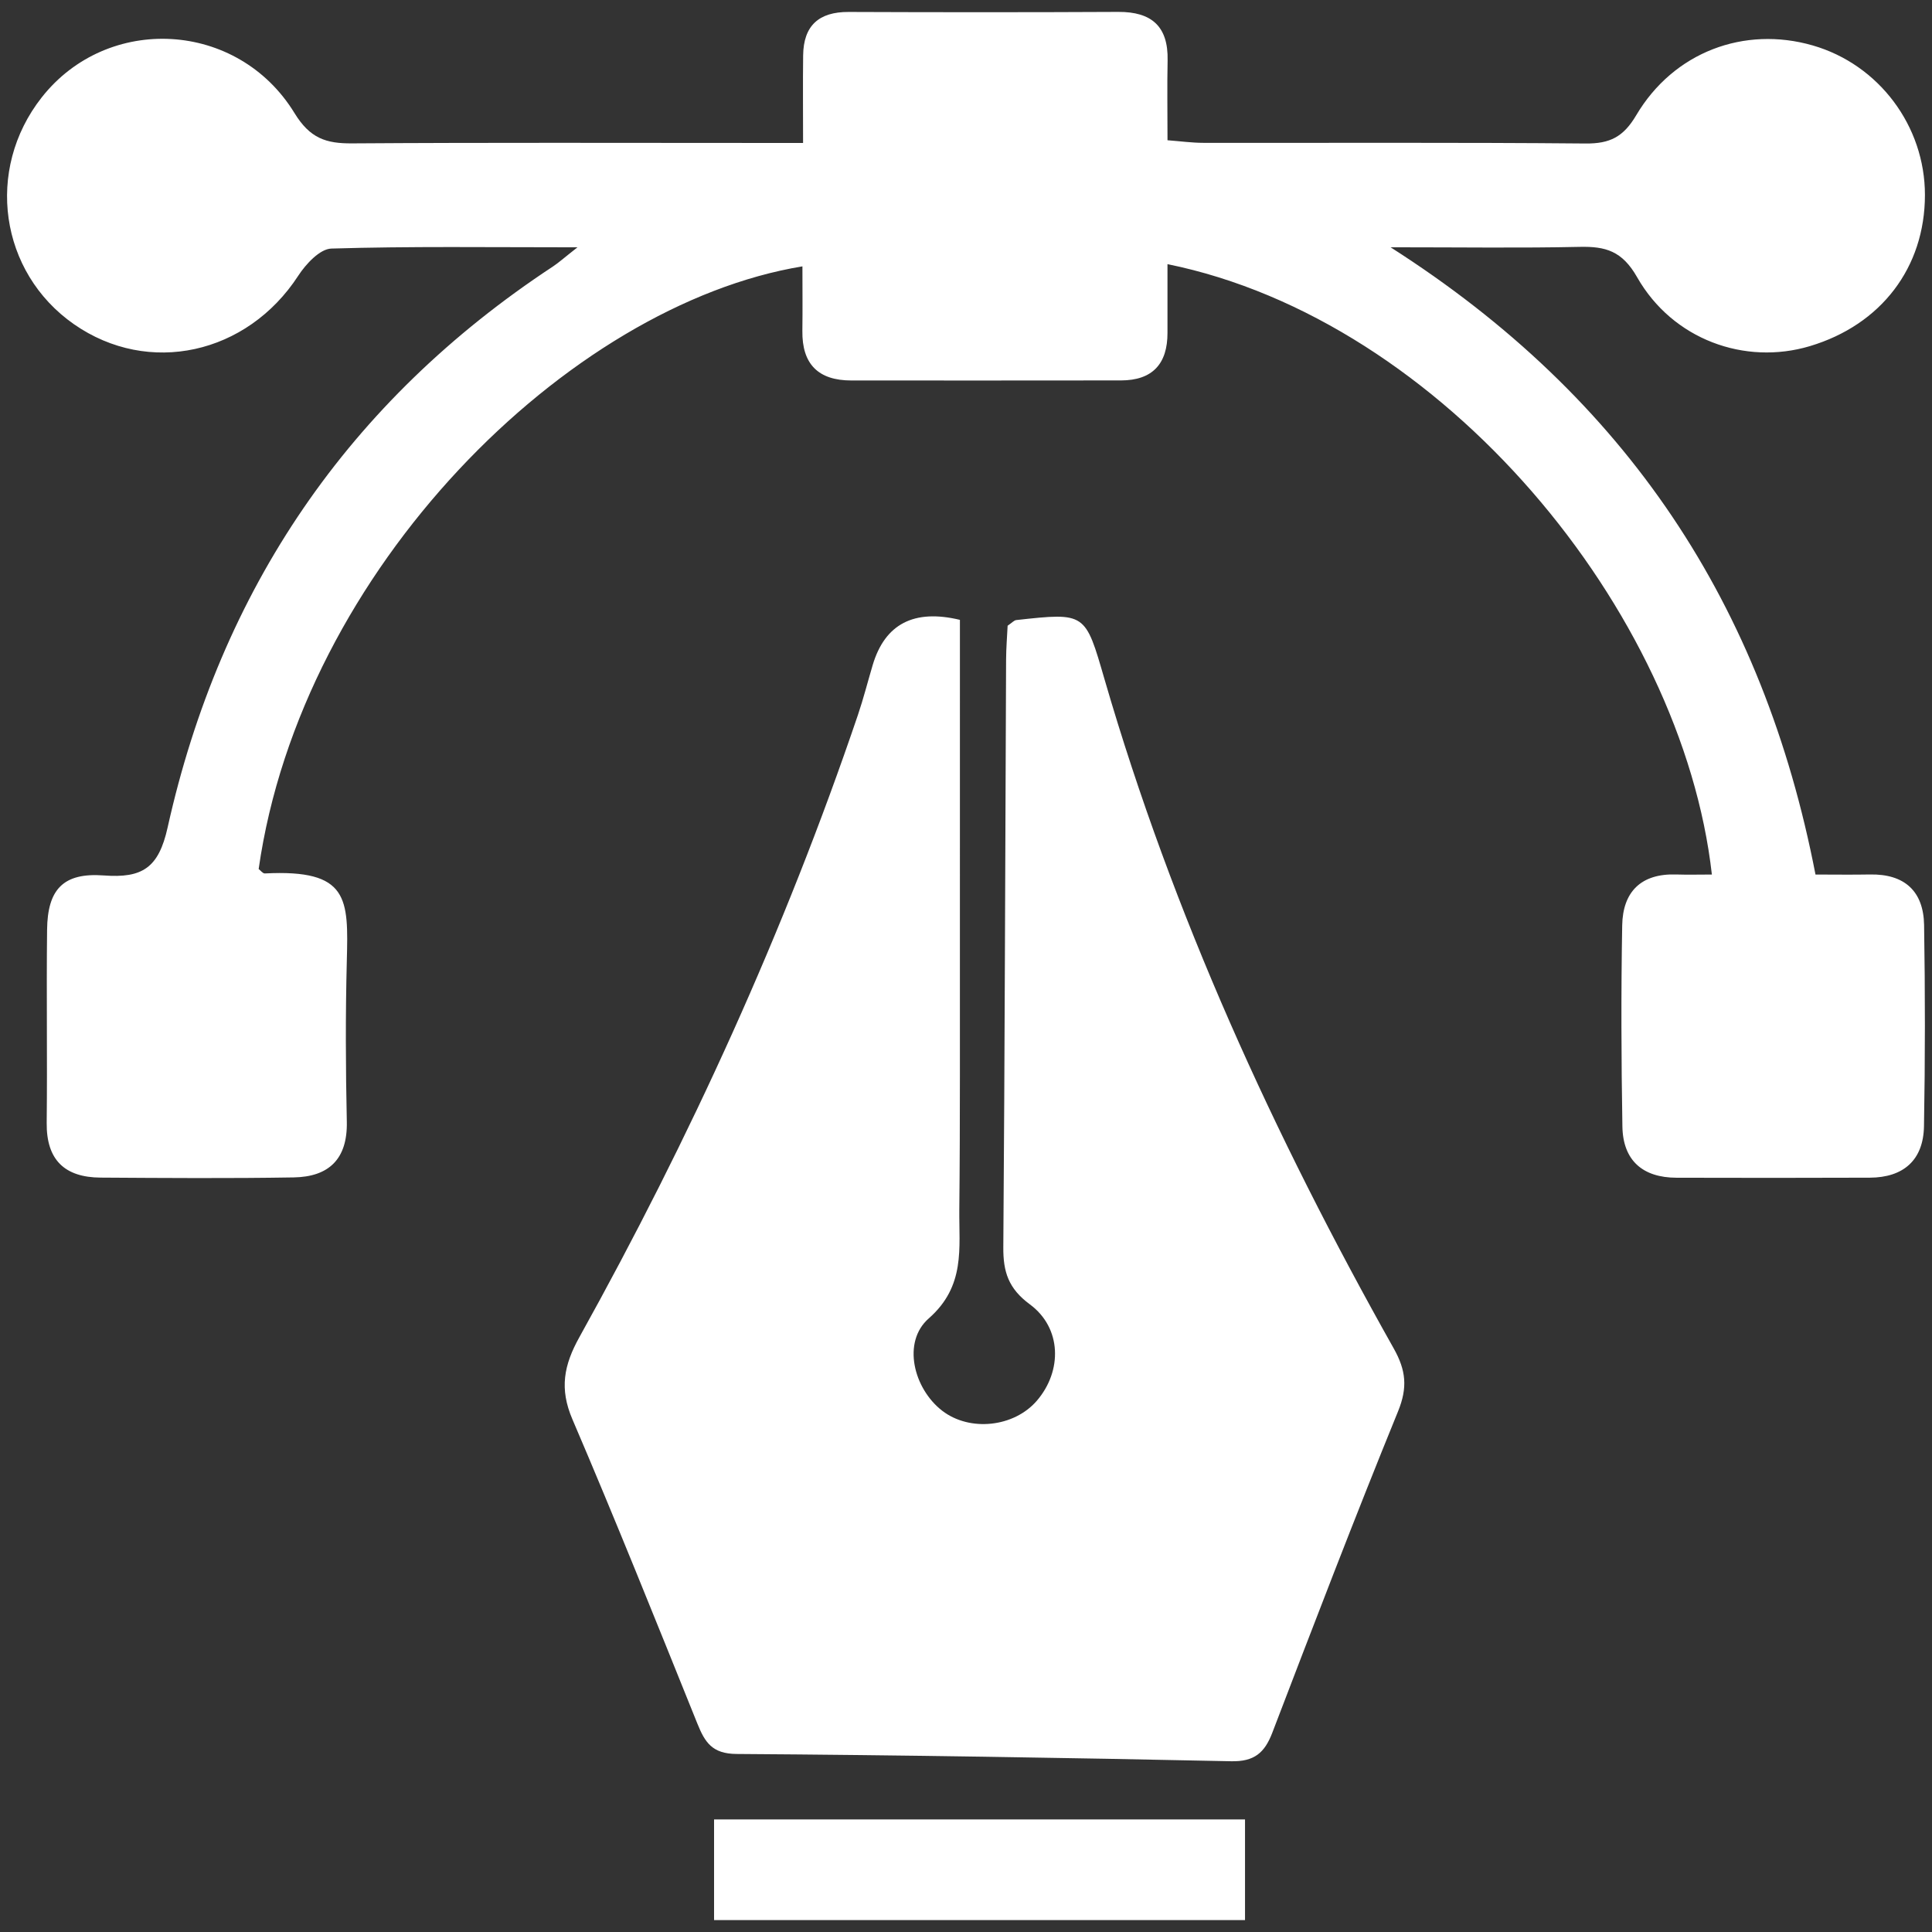 <svg xmlns="http://www.w3.org/2000/svg" id="Layer_1" data-name="Layer 1" viewBox="0 0 1080 1080"><rect x="0" y="0" width="1080" height="1080" fill="#333333" stroke="none"/><defs><style>      .cls-1 {        fill: #fff;        stroke-width: 0px;      }    </style></defs><path class="cls-1" d="M322.82,138.25c-49.55,0-93.6-.63-137.59.7-6.41.19-14.26,8.65-18.51,15.19-28.59,43.96-83.63,56.2-125.37,27.11C-.25,152.24-8.44,94.88,23.27,54.51,60.06,7.66,132.86,11.31,164.63,63.22c8.64,14.11,17.58,17.03,32.13,16.93,75.75-.51,151.5-.24,227.25-.24,7.32,0,14.64,0,24.91,0,0-17.83-.15-33.39.04-48.95.2-16.6,8.74-24.35,25.43-24.28,50.25.2,100.5.22,150.75-.03,18.6-.09,27.96,8.07,27.56,27.07-.3,14.2-.06,28.4-.06,44.68,7.21.55,13.61,1.44,20,1.45,71.25.1,142.5-.28,213.74.37,13.52.12,21.08-3.63,28.25-15.75,20.94-35.41,60.42-50.11,98.7-39.07,36.96,10.66,62.75,45.05,62.72,83.63-.03,40.48-24.43,72.52-64.32,84.46-36.33,10.87-76.73-3.66-96.59-38.56-8.35-14.67-17.62-17.25-32.13-16.93-32.84.72-65.72.23-105.67.23,132.29,84.41,208.42,200.2,237.53,350.64,10.02,0,20.25.16,30.48-.03,19.33-.37,29.92,9.4,30.23,28.26.61,37.49.61,75-.06,112.49-.34,18.87-11.41,28.66-30.32,28.74-36,.15-72,.12-108,.03-18.96-.05-29.95-9.68-30.27-28.64-.63-37.49-.77-75-.11-112.48.33-18.63,10.48-29.02,30.1-28.4,6.6.21,13.22.03,20.03.03-16.58-147.28-150.22-309.87-304.32-341.21,0,12.98-.04,25.66,0,38.35.06,17.42-8.43,26.62-25.98,26.65-50.25.09-100.5.03-150.75.03-18.49,0-27.62-9.16-27.37-27.74.16-11.92.03-23.85.03-36.05-130.86,21.57-280.03,169.24-303.97,336.89,1.14.87,2.34,2.53,3.45,2.47,47.1-2.41,46.72,14.06,45.83,48.79-.77,29.98-.65,60.01,0,89.99.45,20.96-10.12,30.81-29.67,31.14-35.99.6-72,.34-107.99.11-19.93-.13-30.33-9.78-30.11-30.58.39-36-.19-72,.22-108,.25-22.46,8.95-32.03,31.72-30.33,21.48,1.61,30.63-4.18,35.65-26.77,29.63-133.1,101.02-238.33,215.41-313.64,3.1-2.04,5.88-4.57,13.71-10.72Z"></path><path class="cls-1" d="M536.6,346.5c0,86.02.02,170.66-.01,255.31-.01,24.75-.07,49.5-.33,74.24-.23,21.7,3.55,42.84-17.1,60.97-15.03,13.19-8.46,39.27,7.55,51.6,15.39,11.86,40.13,9.23,52.9-5.61,14.32-16.65,13.93-40.7-3.92-53.87-12.02-8.86-14.93-18.23-14.83-31.9.82-109.48,1.06-218.97,1.55-328.45.03-6.61.59-13.23.86-19.01,2.41-1.62,3.56-3.02,4.85-3.16,38.94-4.3,38.49-4.16,49.33,33.16,38.18,131.43,94.72,255,161.64,373.99,6.89,12.25,7.86,21.85,2.42,35.2-24.29,59.54-47.3,119.61-70.3,179.67-4.31,11.25-10.12,16.18-22.98,15.91-92.16-1.94-184.33-3.46-276.51-4.07-13.65-.09-17.69-6.56-21.89-16.98-22.93-56.86-45.72-113.78-69.86-170.12-7.32-17.07-4.8-30.23,3.89-45.86,61.91-111.4,114.7-226.96,155.69-347.76,3.12-9.19,5.5-18.62,8.27-27.93q10.28-34.59,48.8-25.32Z"></path><path class="cls-1" d="M399.17,1073.34v-56.26h296.8v56.26h-296.8Z"></path></svg>